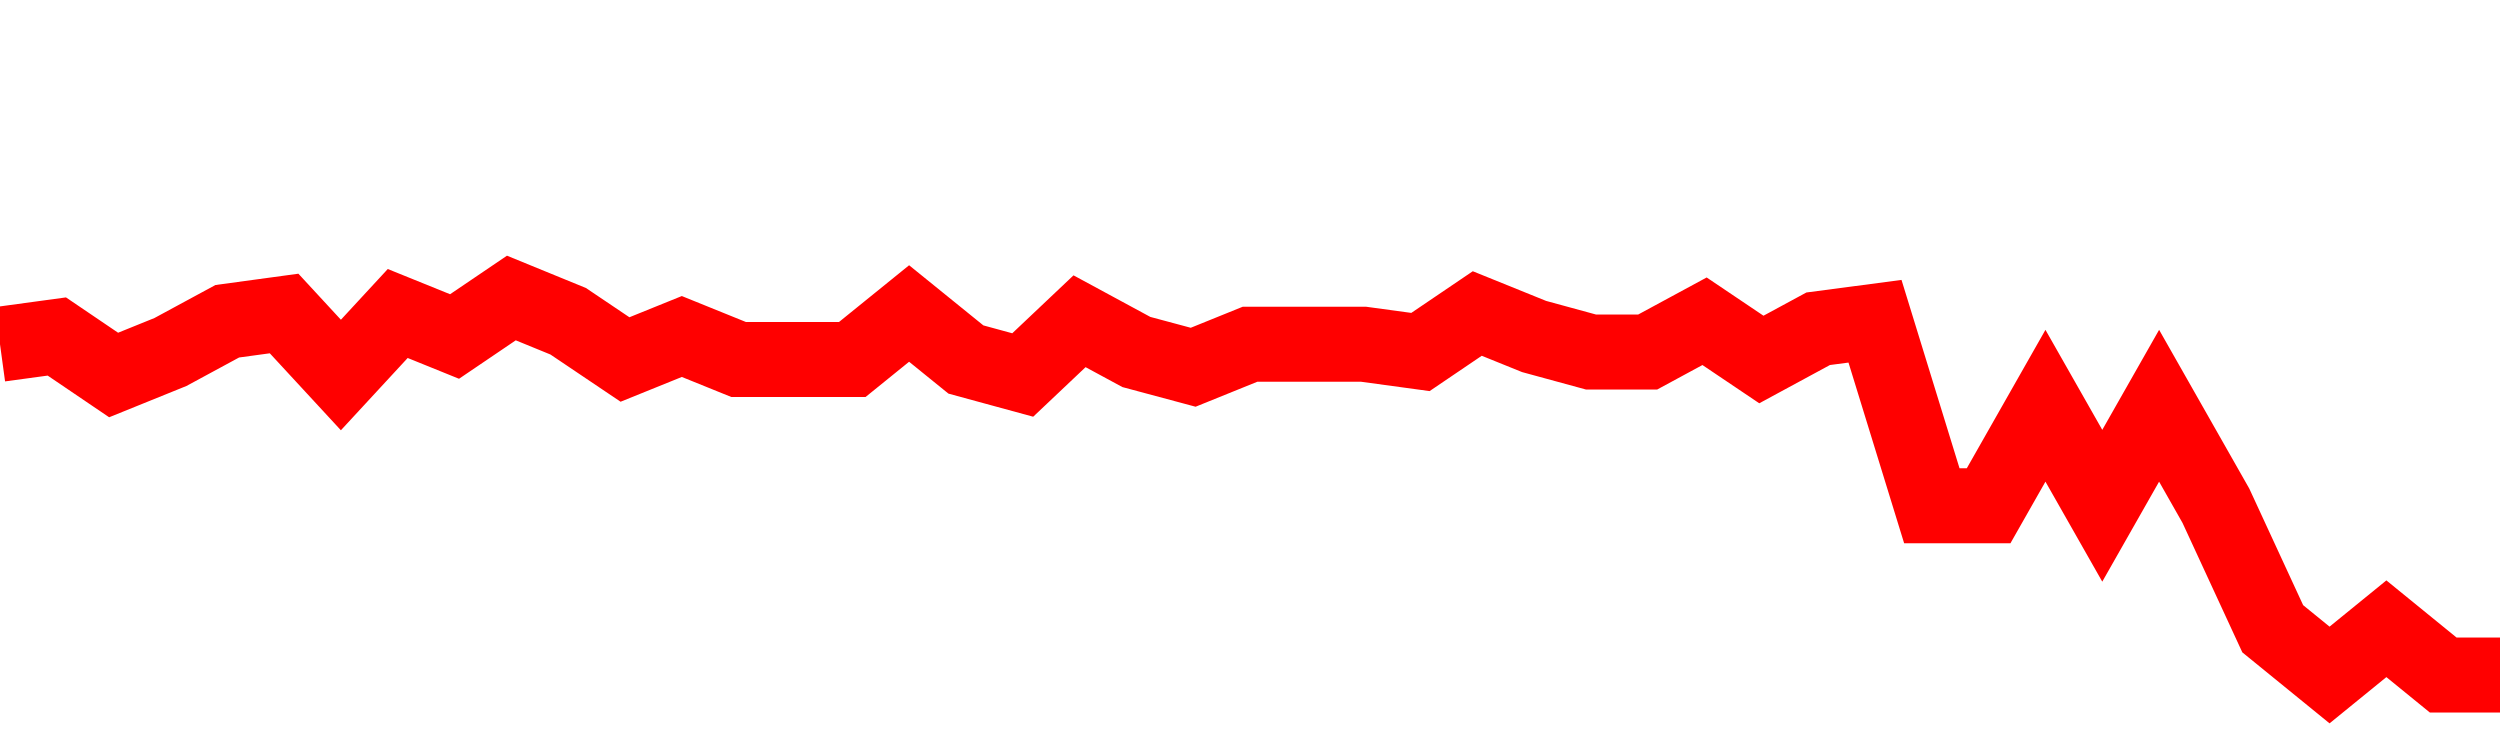 <svg xmlns="http://www.w3.org/2000/svg" xmlns:xlink="http://www.w3.org/1999/xlink" viewBox="0 0 100 30" class="ranking"><path  class="rline" d="M 0 13.77 L 0 13.77 L 2.273 13.46 L 4.545 15 L 6.818 14.08 L 9.091 12.85 L 11.364 12.54 L 13.636 15 L 15.909 12.54 L 18.182 13.46 L 20.455 11.92 L 22.727 12.85 L 25 14.38 L 27.273 13.46 L 29.545 14.38 L 31.818 14.38 L 34.091 14.38 L 36.364 12.54 L 38.636 14.38 L 40.909 15 L 43.182 12.85 L 45.455 14.08 L 47.727 14.69 L 50 13.77 L 52.273 13.77 L 54.545 13.77 L 56.818 14.08 L 59.091 12.54 L 61.364 13.46 L 63.636 14.08 L 65.909 14.08 L 68.182 12.85 L 70.455 14.38 L 72.727 13.15 L 75 12.85 L 77.273 20.23 L 79.545 20.23 L 81.818 16.23 L 84.091 20.23 L 86.364 16.23 L 88.636 20.23 L 90.909 25.15 L 93.182 27 L 95.455 25.15 L 97.727 27 L 100 27" fill="none" stroke-width="3" stroke="red"></path></svg>